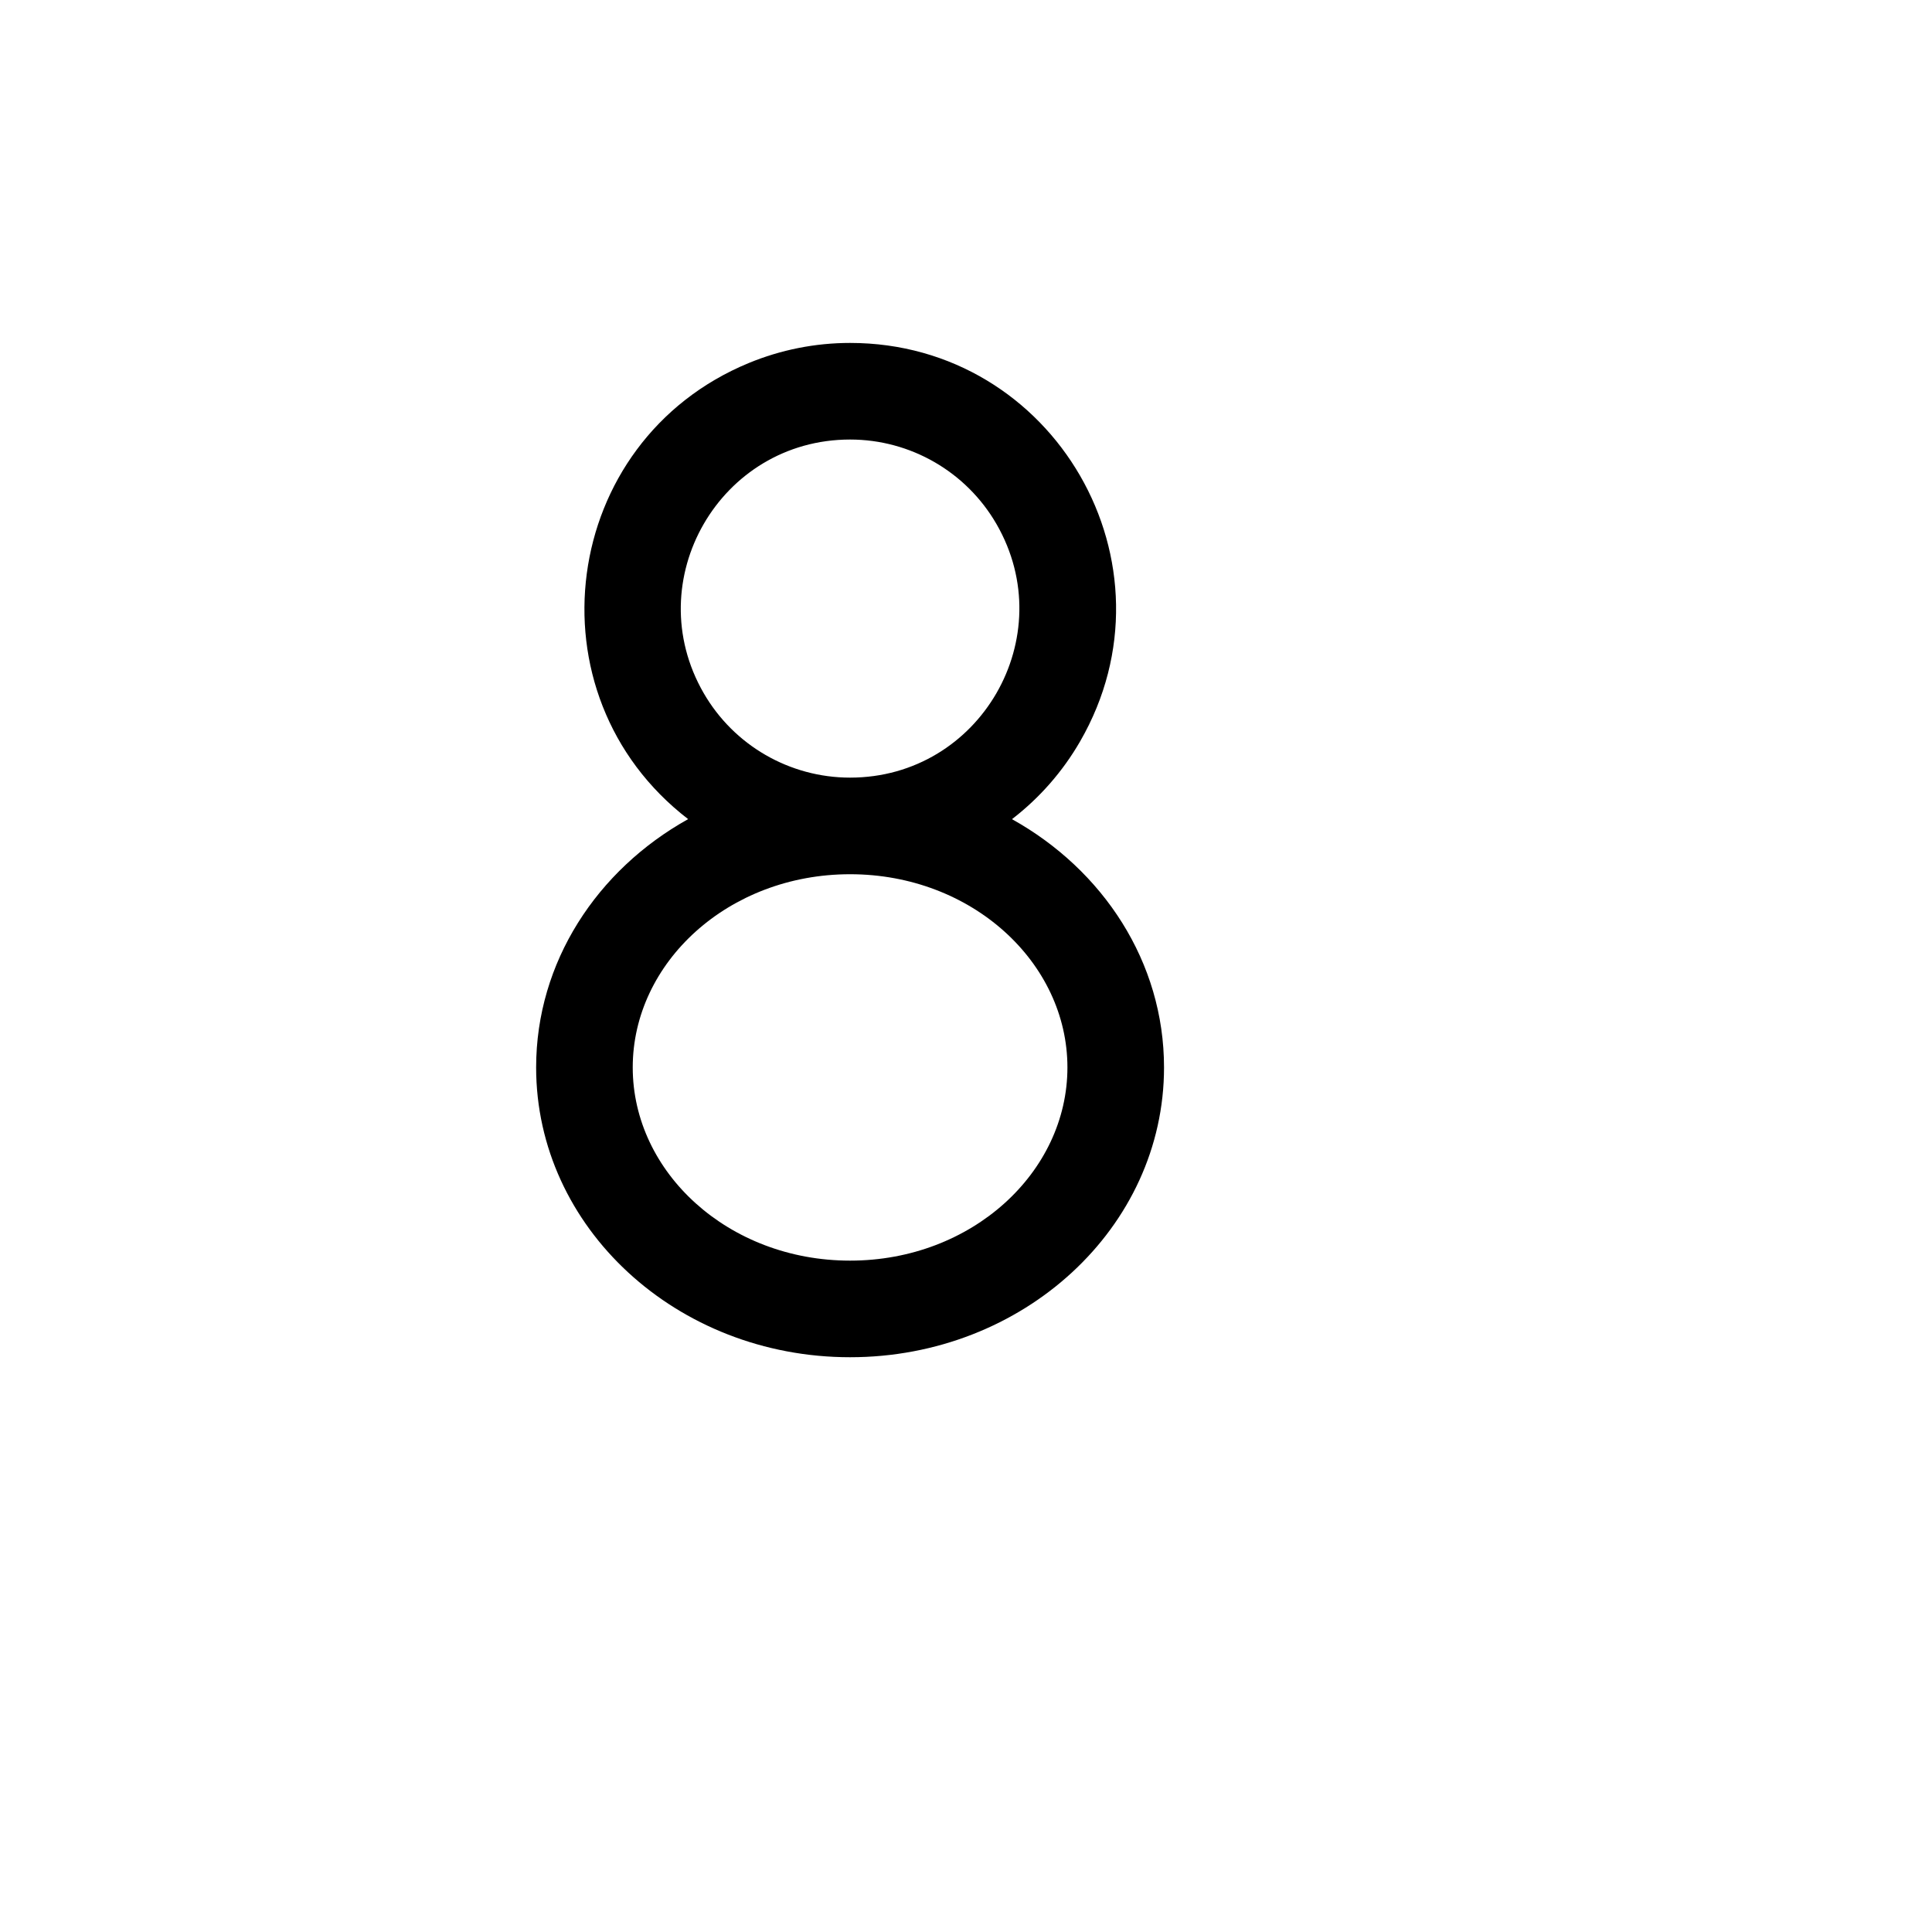 <svg xmlns="http://www.w3.org/2000/svg" version="1.1" xmlns:xlink="http://www.w3.org/1999/xlink" width="100%" height="100%" id="svgWorkerArea" viewBox="-25 -25 625 625" xmlns:idraw="https://idraw.muisca.co" style="background: white;"><defs id="defsdoc"><pattern id="patternBool" x="0" y="0" width="10" height="10" patternUnits="userSpaceOnUse" patternTransform="rotate(35)"><circle cx="5" cy="5" r="4" style="stroke: none;fill: #ff000070;"></circle></pattern></defs><g id="fileImp-252810510" class="cosito"><path id="pathImp-417207540" fill="none" class="grouped" d="M62.5 62.5C62.5 62.5 437.5 62.5 437.5 62.5 437.5 62.5 437.5 437.5 437.5 437.5 437.5 437.5 62.5 437.5 62.5 437.5 62.5 437.5 62.5 62.5 62.5 62.5"></path><path id="pathImp-437181146" class="grouped" d="M250 85.938C316.155 85.945 357.492 157.564 324.408 214.853 318.781 224.597 311.295 233.141 302.375 240 331.875 256.406 351.562 286.25 351.562 320.312 351.562 372.094 306.094 414.062 250 414.062 193.906 414.062 148.438 372.094 148.438 320.312 148.438 286.234 168.141 256.406 197.609 239.984 145.178 199.642 156.081 117.67 217.234 92.436 227.625 88.147 238.758 85.939 250 85.938 250 85.938 250 85.938 250 85.938M250 257.812C210.625 257.812 179.688 286.375 179.688 320.312 179.688 354.25 210.625 382.812 250 382.812 289.375 382.812 320.312 354.25 320.312 320.312 320.312 286.375 289.375 257.812 250 257.812 250 257.812 250 257.812 250 257.812M250 117.188C207.902 117.188 181.591 162.761 202.639 199.219 212.408 216.139 230.463 226.562 250 226.562 292.098 226.562 318.409 180.989 297.361 144.531 287.592 127.611 269.538 117.188 250 117.188 250 117.188 250 117.188 250 117.188"></path></g></svg>